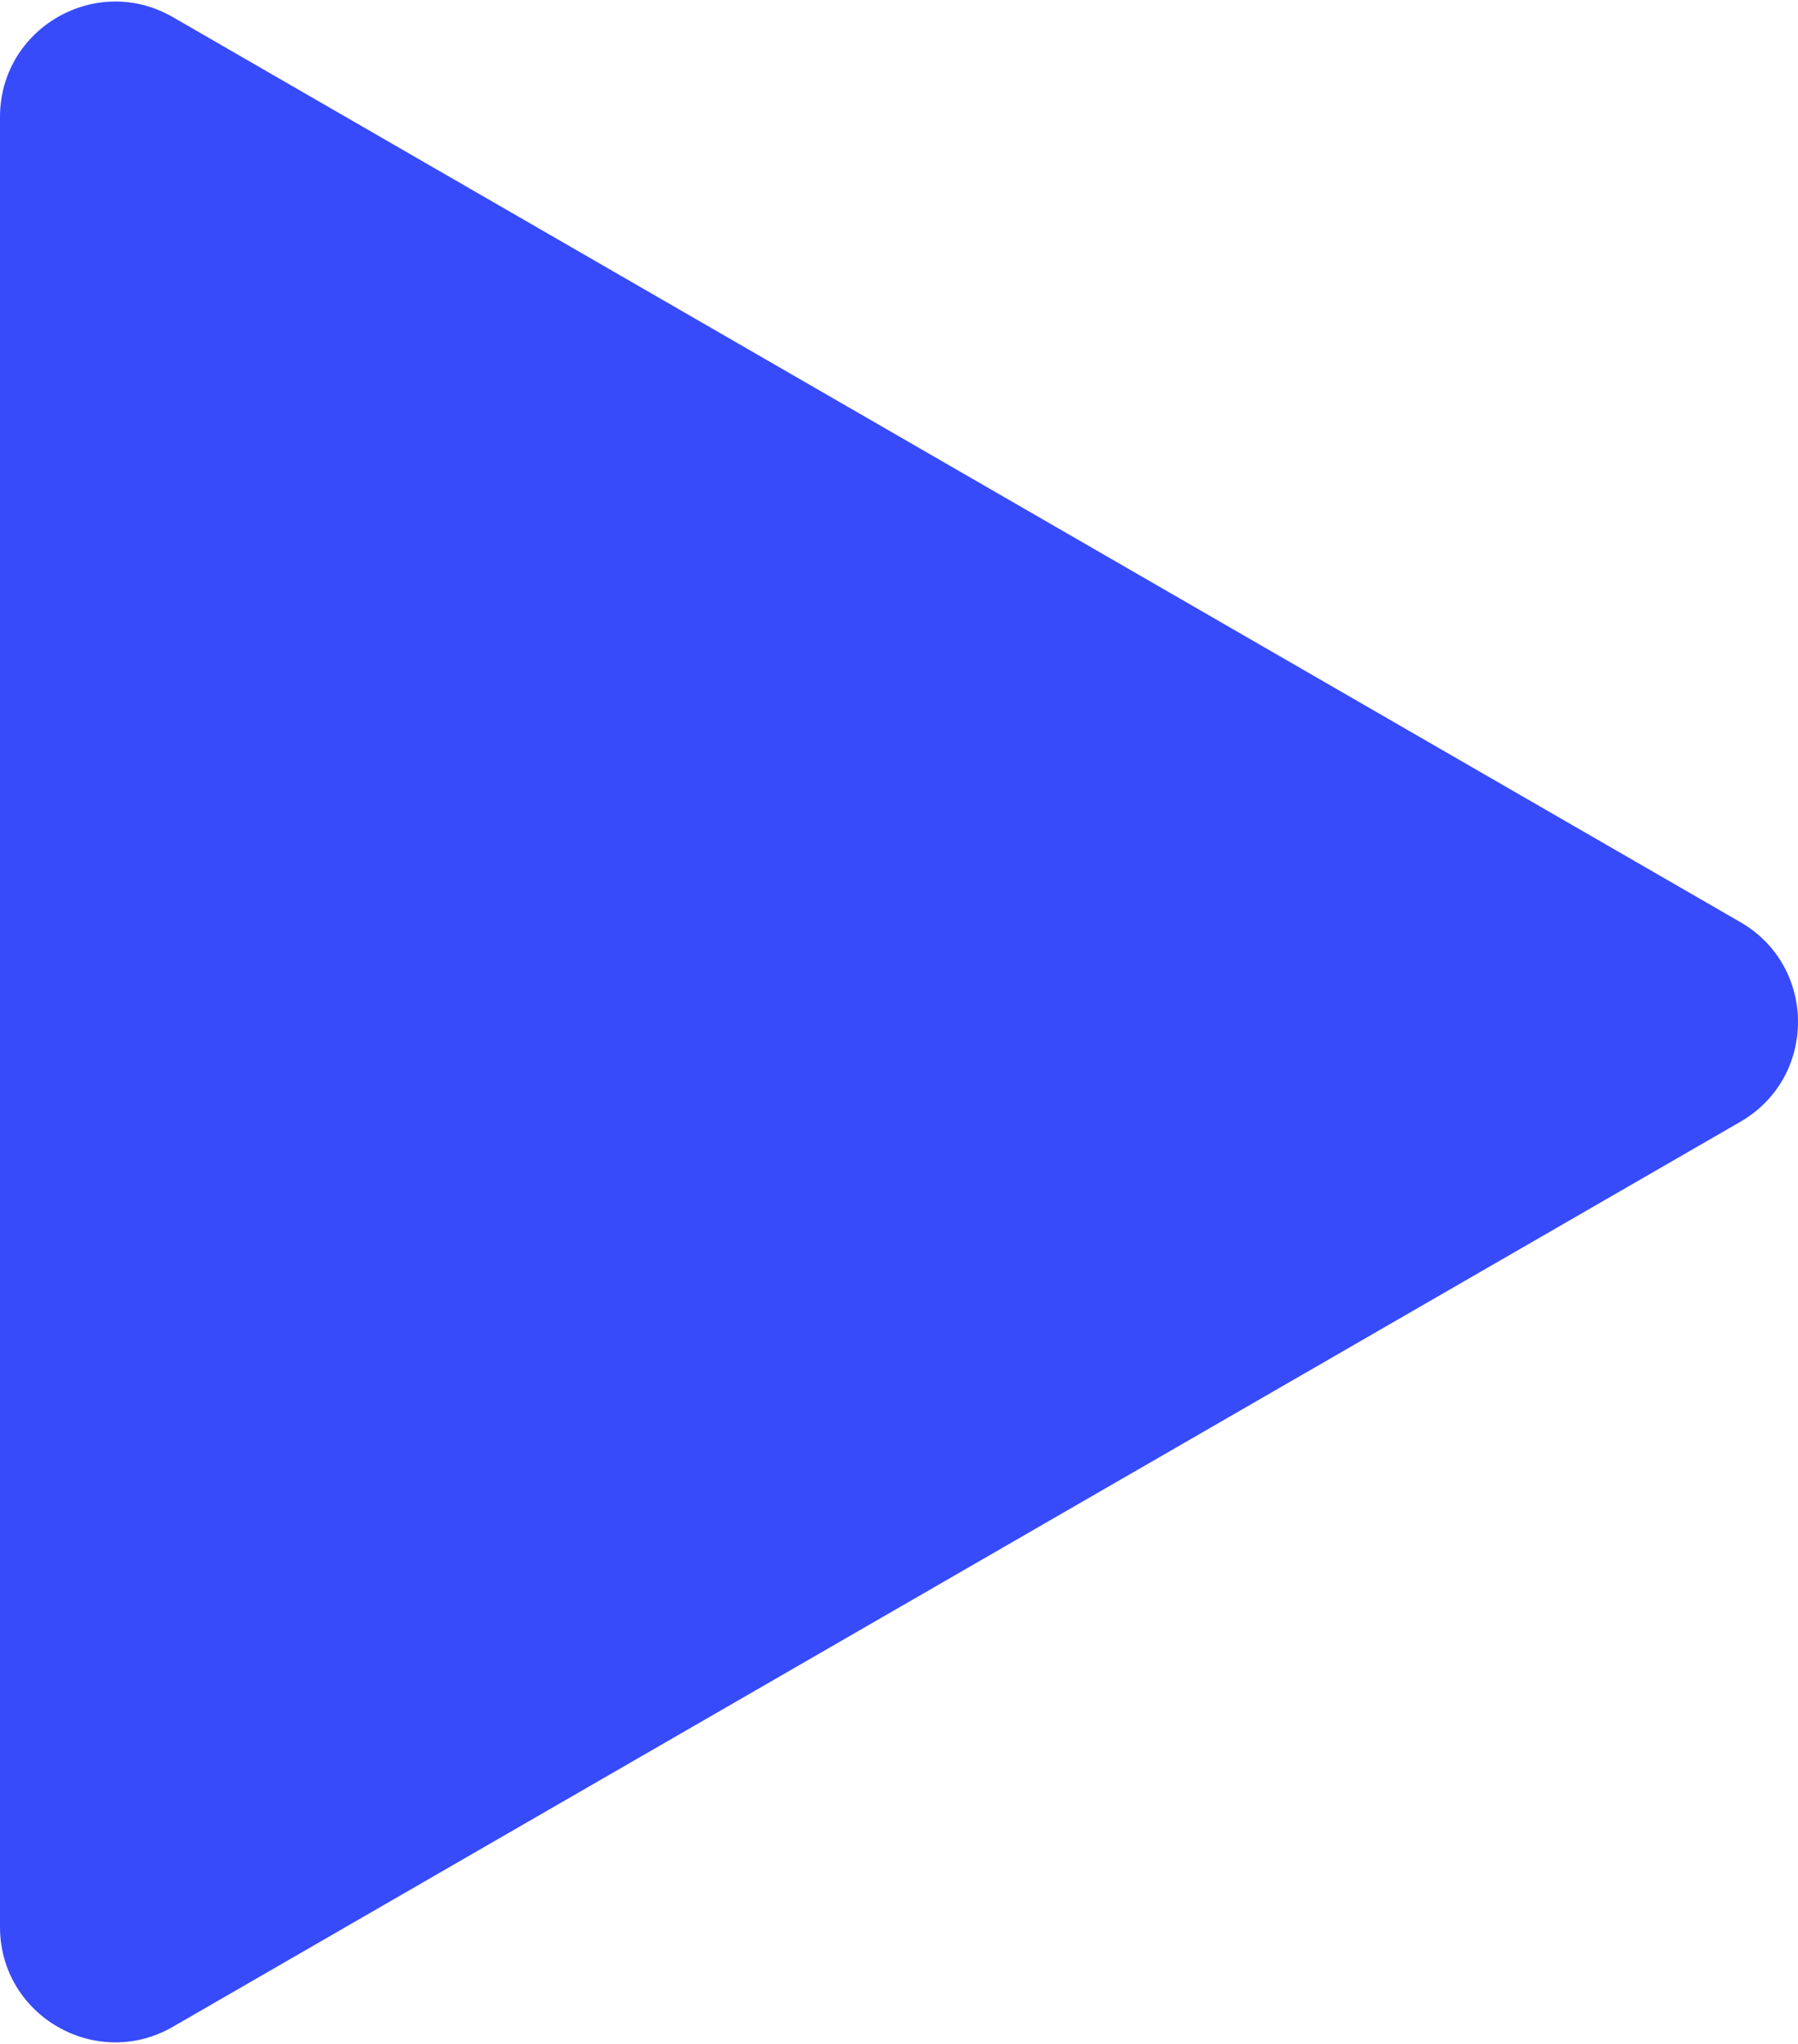 <?xml version="1.0" encoding="UTF-8"?> <svg xmlns="http://www.w3.org/2000/svg" width="468" height="532" viewBox="0 0 468 532" fill="none"> <path d="M453 240.019C473 251.566 473 280.434 453 291.981L45 527.54C25 539.087 -2.58183e-05 524.653 -2.48088e-05 501.559L-4.21557e-06 30.441C-3.2061e-06 7.347 25 -7.087 45 4.46L453 240.019Z" fill="#374BFA"></path> </svg> 
